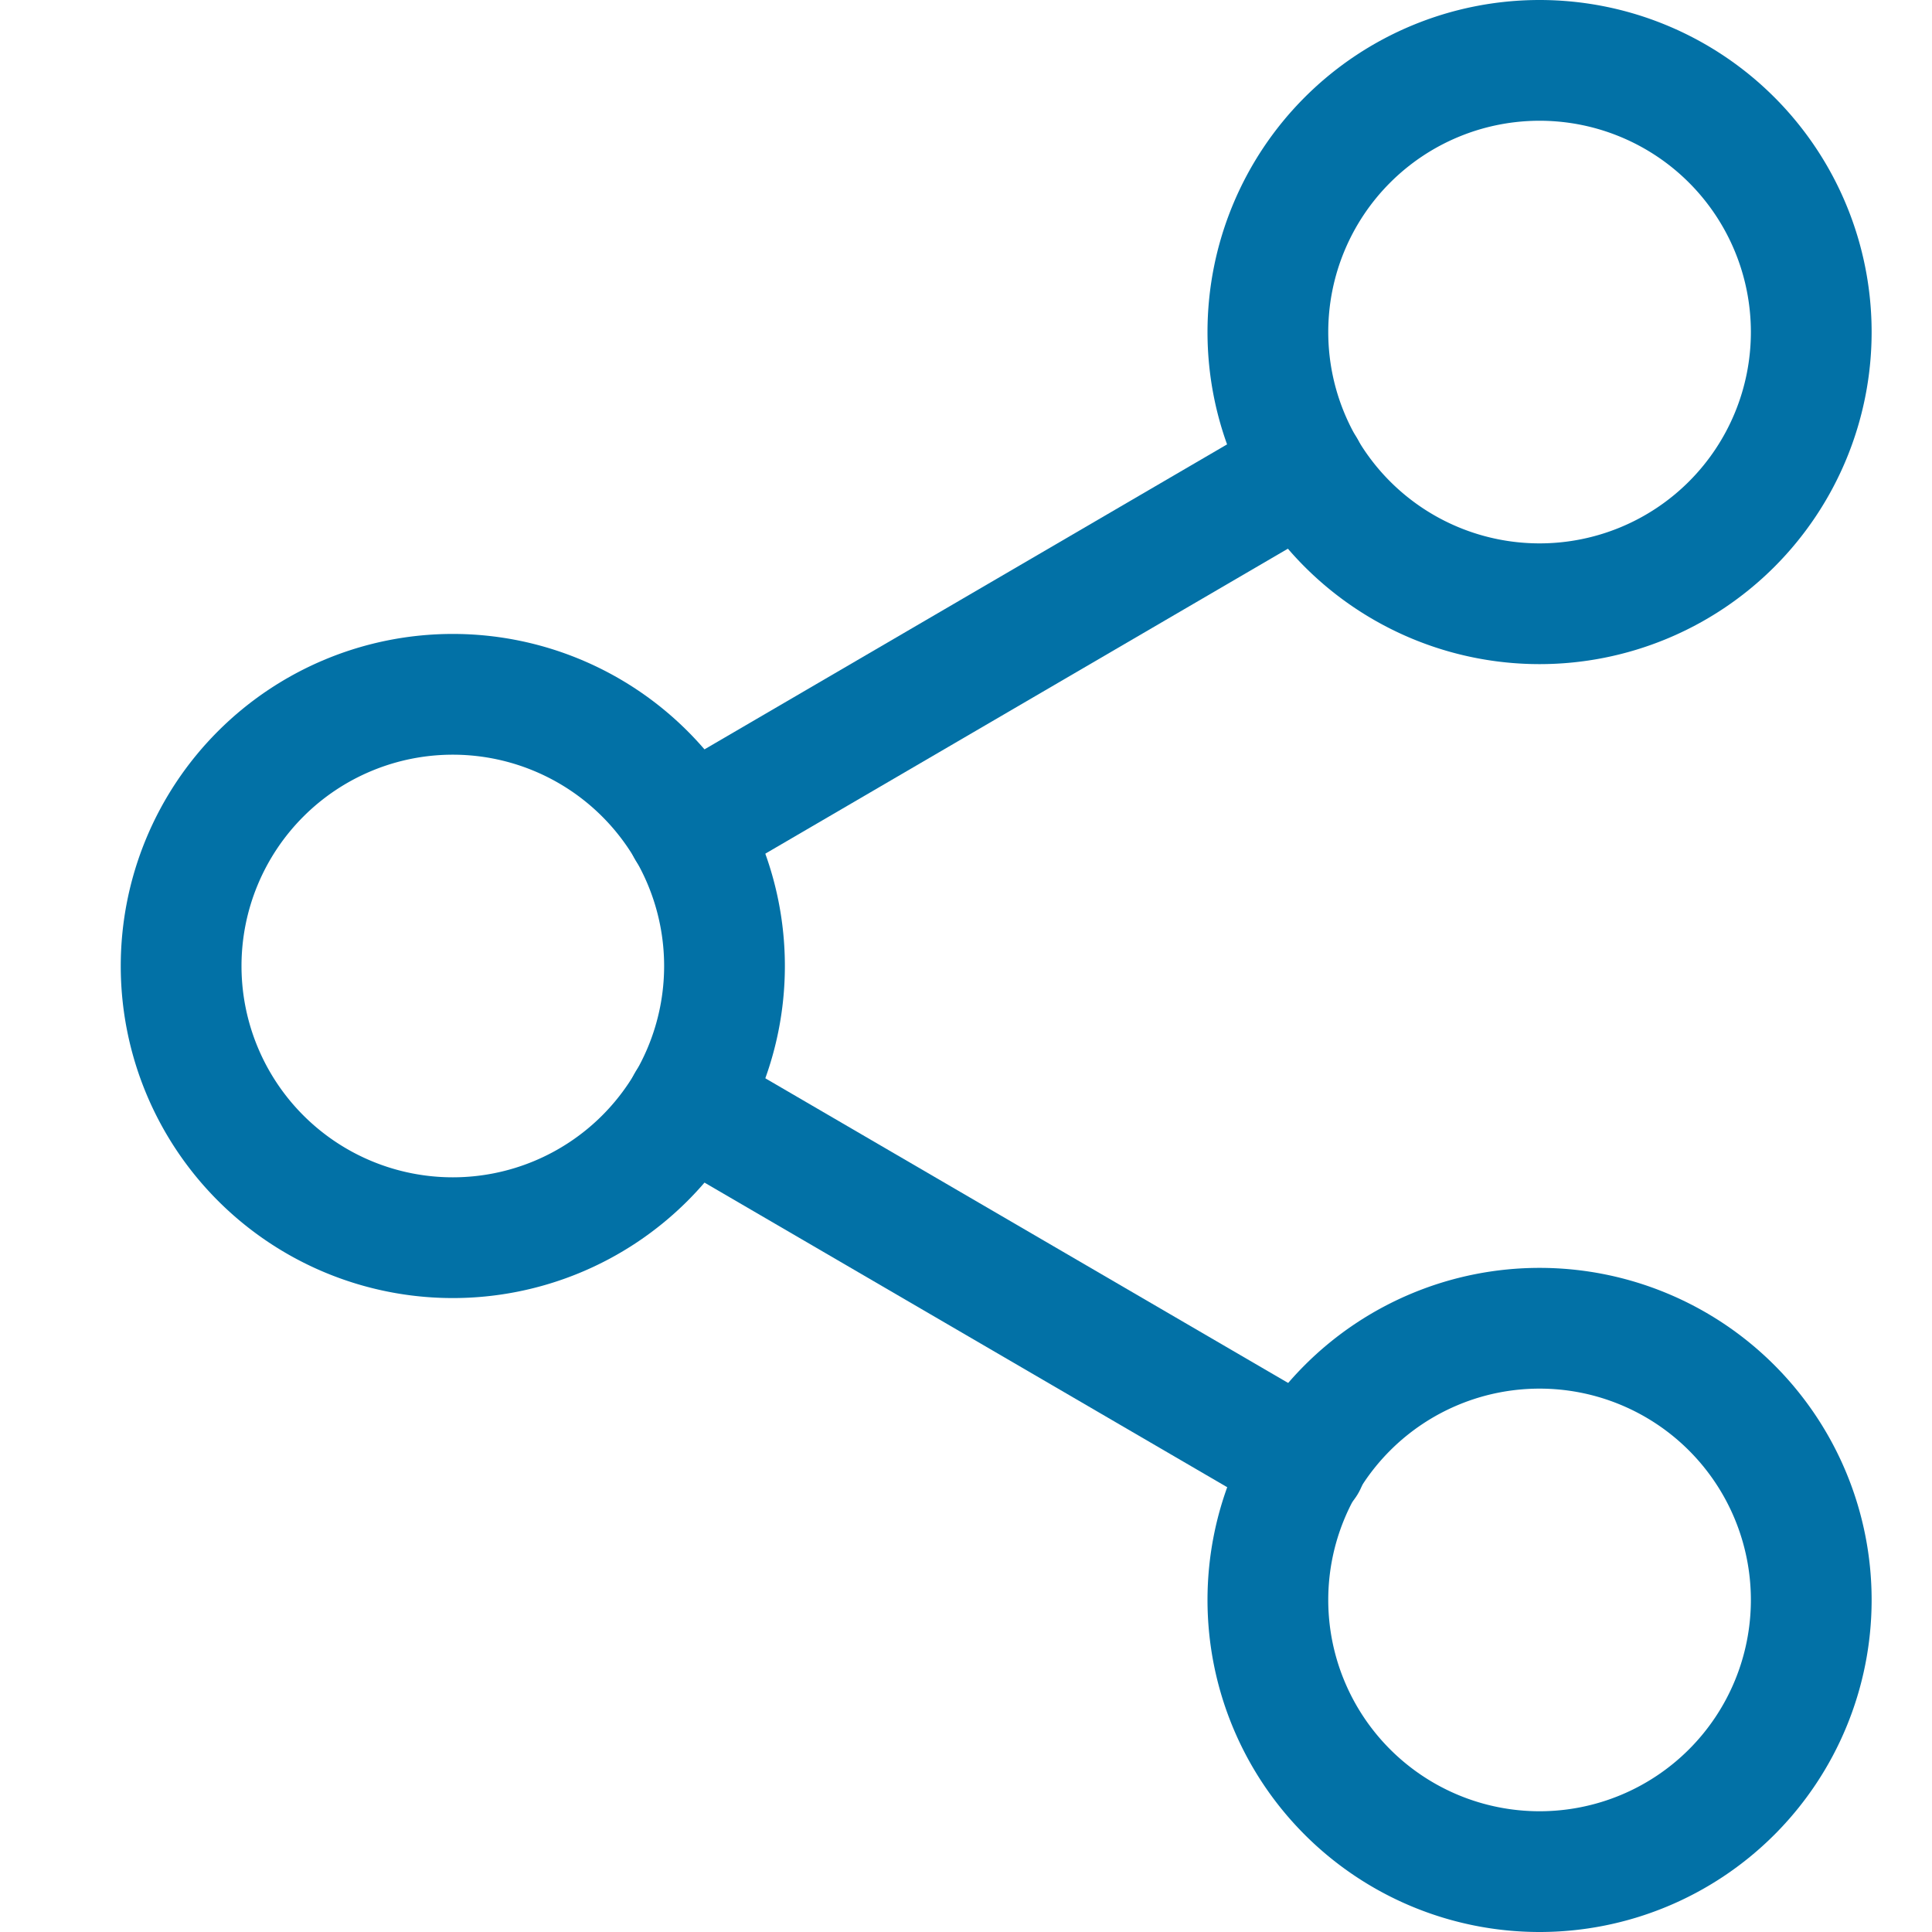 <svg xmlns="http://www.w3.org/2000/svg" width="32" height="32" viewBox="0 0 32 32">
  <g id="ic_easy_sharing" transform="translate(2442 -5759)">
    <rect id="Rectangle_151988" data-name="Rectangle 151988" width="32" height="32" transform="translate(-2442 5759)" fill="none"/>
    <g id="easy_sharing" transform="translate(-2443.5 5757)">
      <path id="Path_94282" data-name="Path 94282" d="M31.5,7.5A4.5,4.5,0,1,1,27,3,4.5,4.5,0,0,1,31.5,7.5Z" fill="none" stroke="#0271a6" stroke-linecap="round" stroke-linejoin="round" stroke-width="2"/>
      <path id="Path_94283" data-name="Path 94283" d="M13.5,18A4.5,4.5,0,1,1,9,13.5,4.5,4.5,0,0,1,13.5,18Z" fill="none" stroke="#0271a6" stroke-linecap="round" stroke-linejoin="round" stroke-width="2"/>
      <path id="Path_94284" data-name="Path 94284" d="M31.5,28.5A4.5,4.5,0,1,1,27,24,4.5,4.5,0,0,1,31.5,28.5Z" fill="none" stroke="#0271a6" stroke-linecap="round" stroke-linejoin="round" stroke-width="2"/>
      <path id="Path_94285" data-name="Path 94285" d="M12.885,20.265l10.245,5.97" fill="none" stroke="#0271a6" stroke-linecap="round" stroke-linejoin="round" stroke-width="2"/>
      <path id="Path_94286" data-name="Path 94286" d="M23.115,9.765l-10.23,5.97" fill="none" stroke="#0271a6" stroke-linecap="round" stroke-linejoin="round" stroke-width="2"/>
    </g>
  </g>
</svg>
